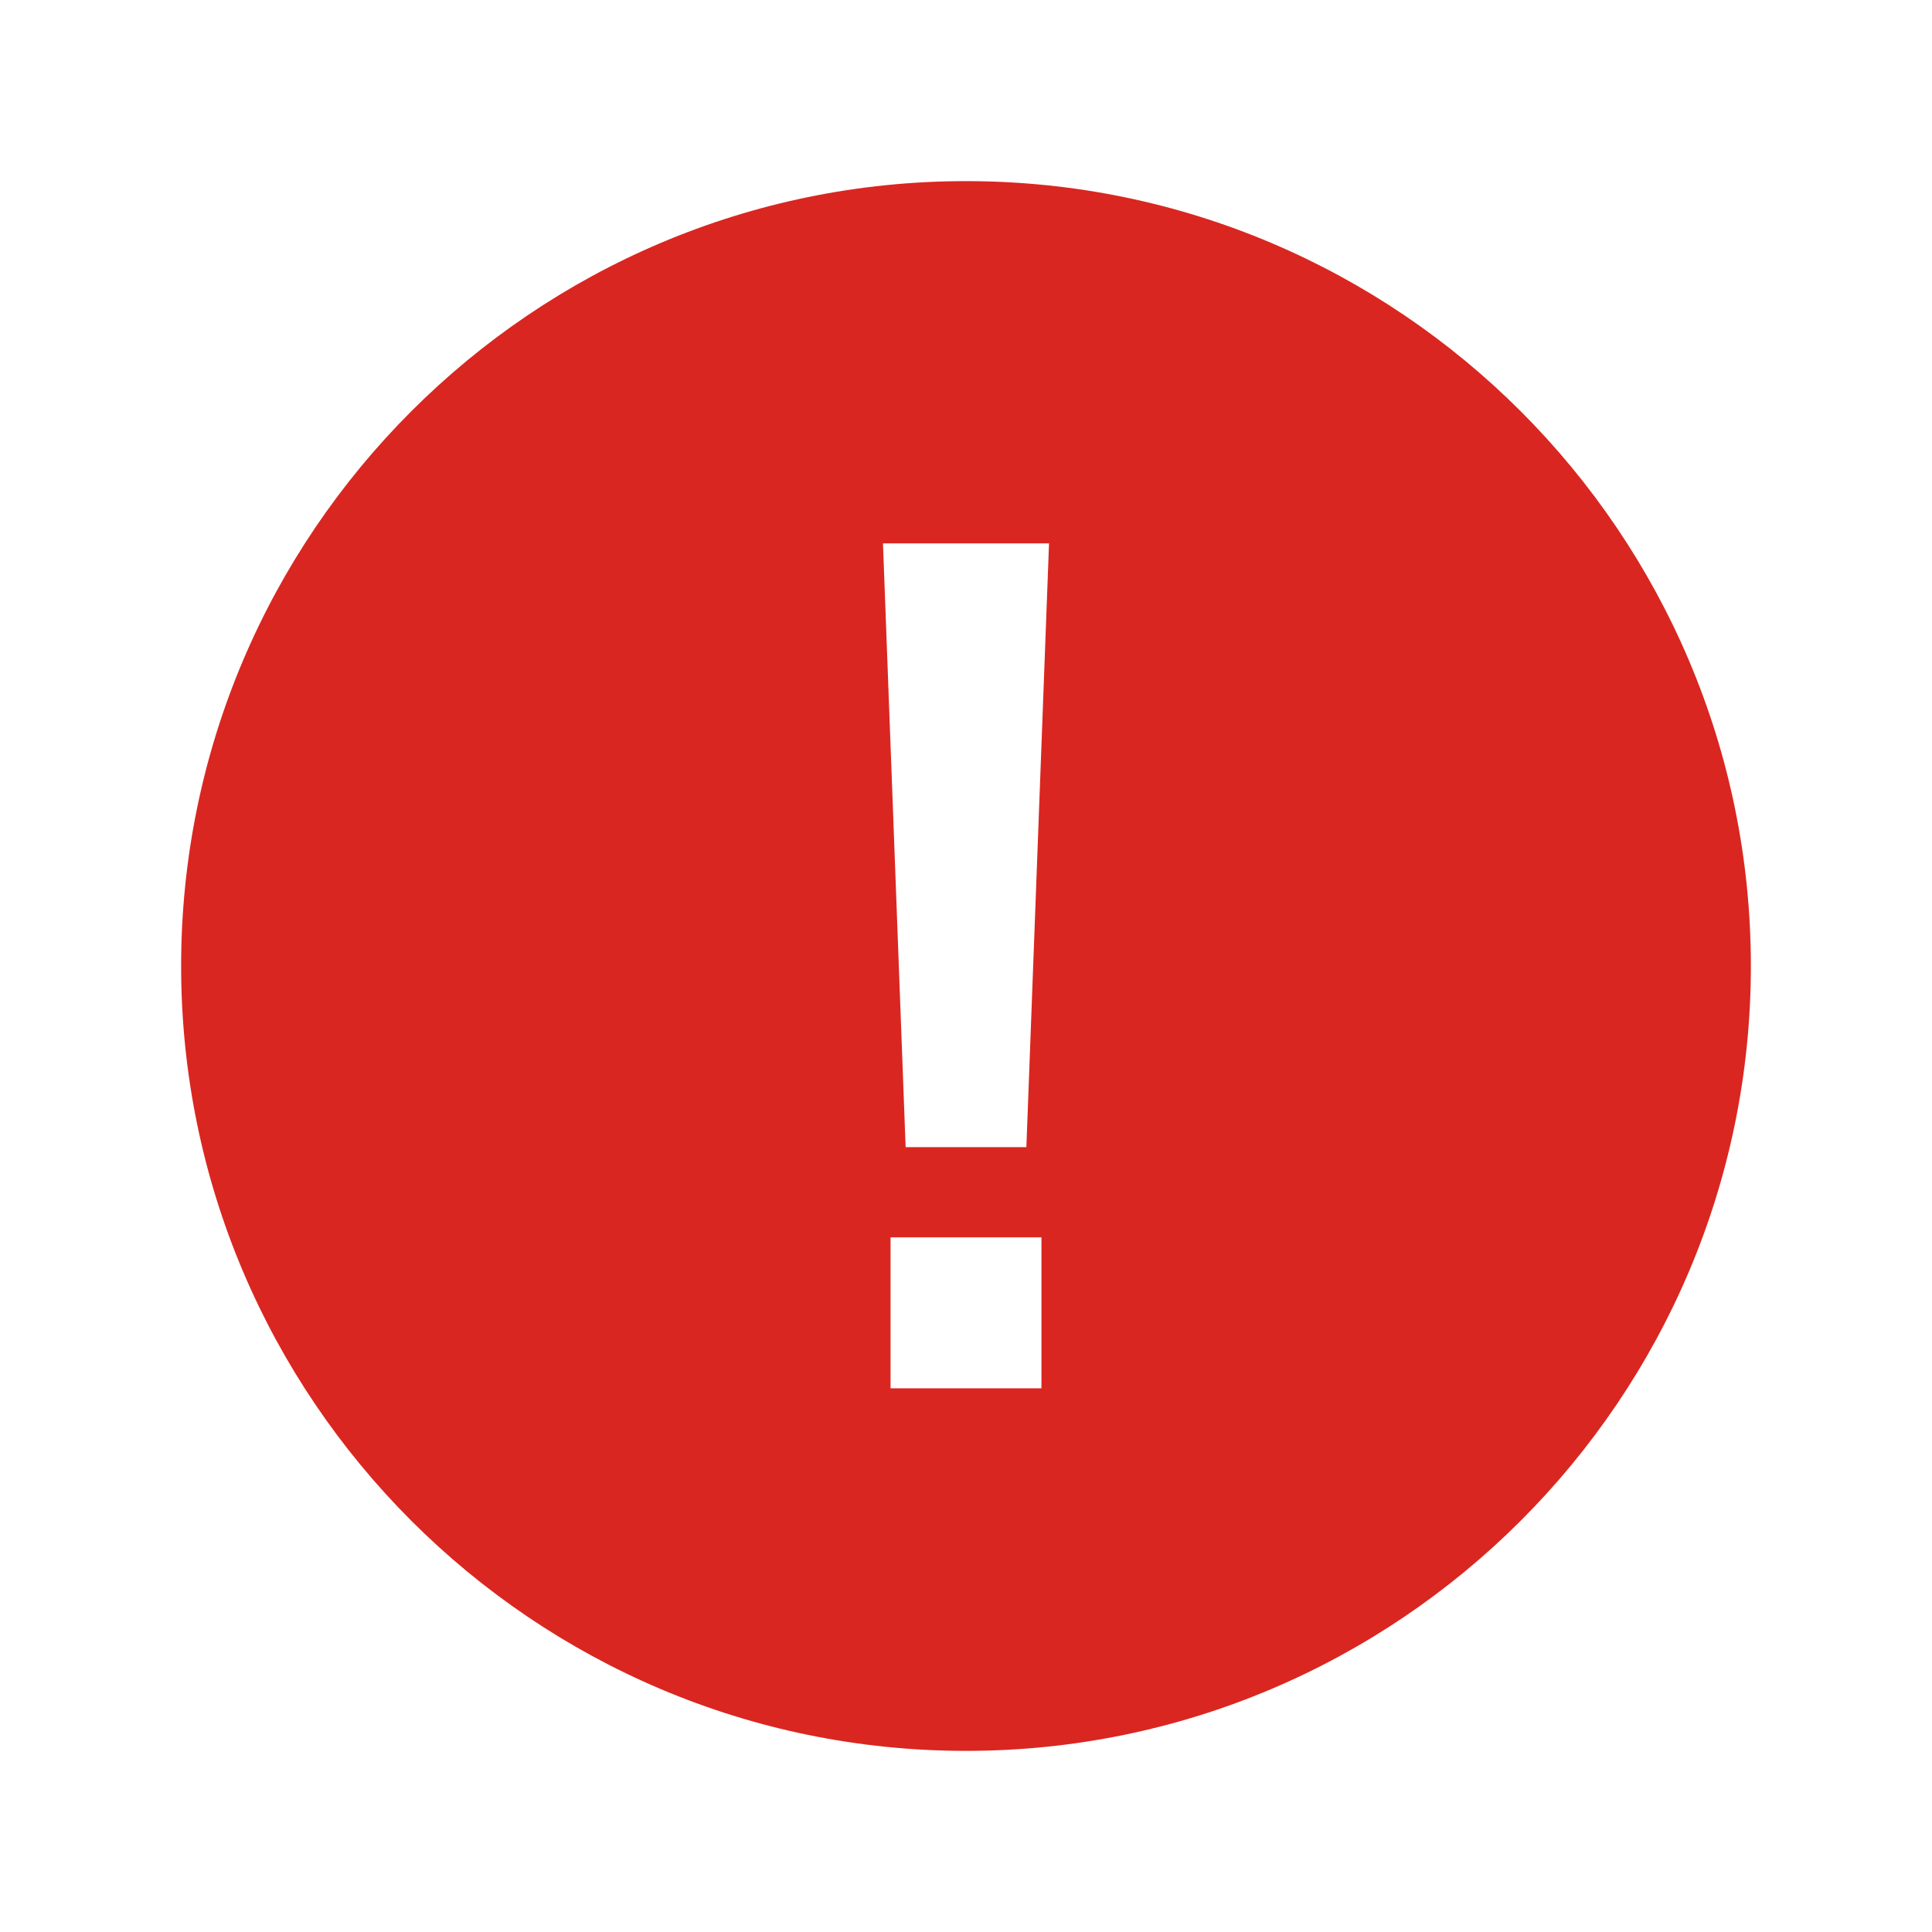 <svg width="40" height="40" viewBox="0 0 40 40" fill="none" xmlns="http://www.w3.org/2000/svg">
<path d="M20 3.75C11.04 3.75 3.75 11.04 3.75 20C3.75 28.96 11.04 36.25 20 36.25C28.96 36.25 36.25 28.96 36.25 20C36.25 11.04 28.96 3.75 20 3.75ZM21.562 28.743H18.438V25.618H21.562V28.743ZM21.25 23.75H18.75L18.281 11.25H21.719L21.25 23.75Z" fill="#DA2620"/>
</svg>
